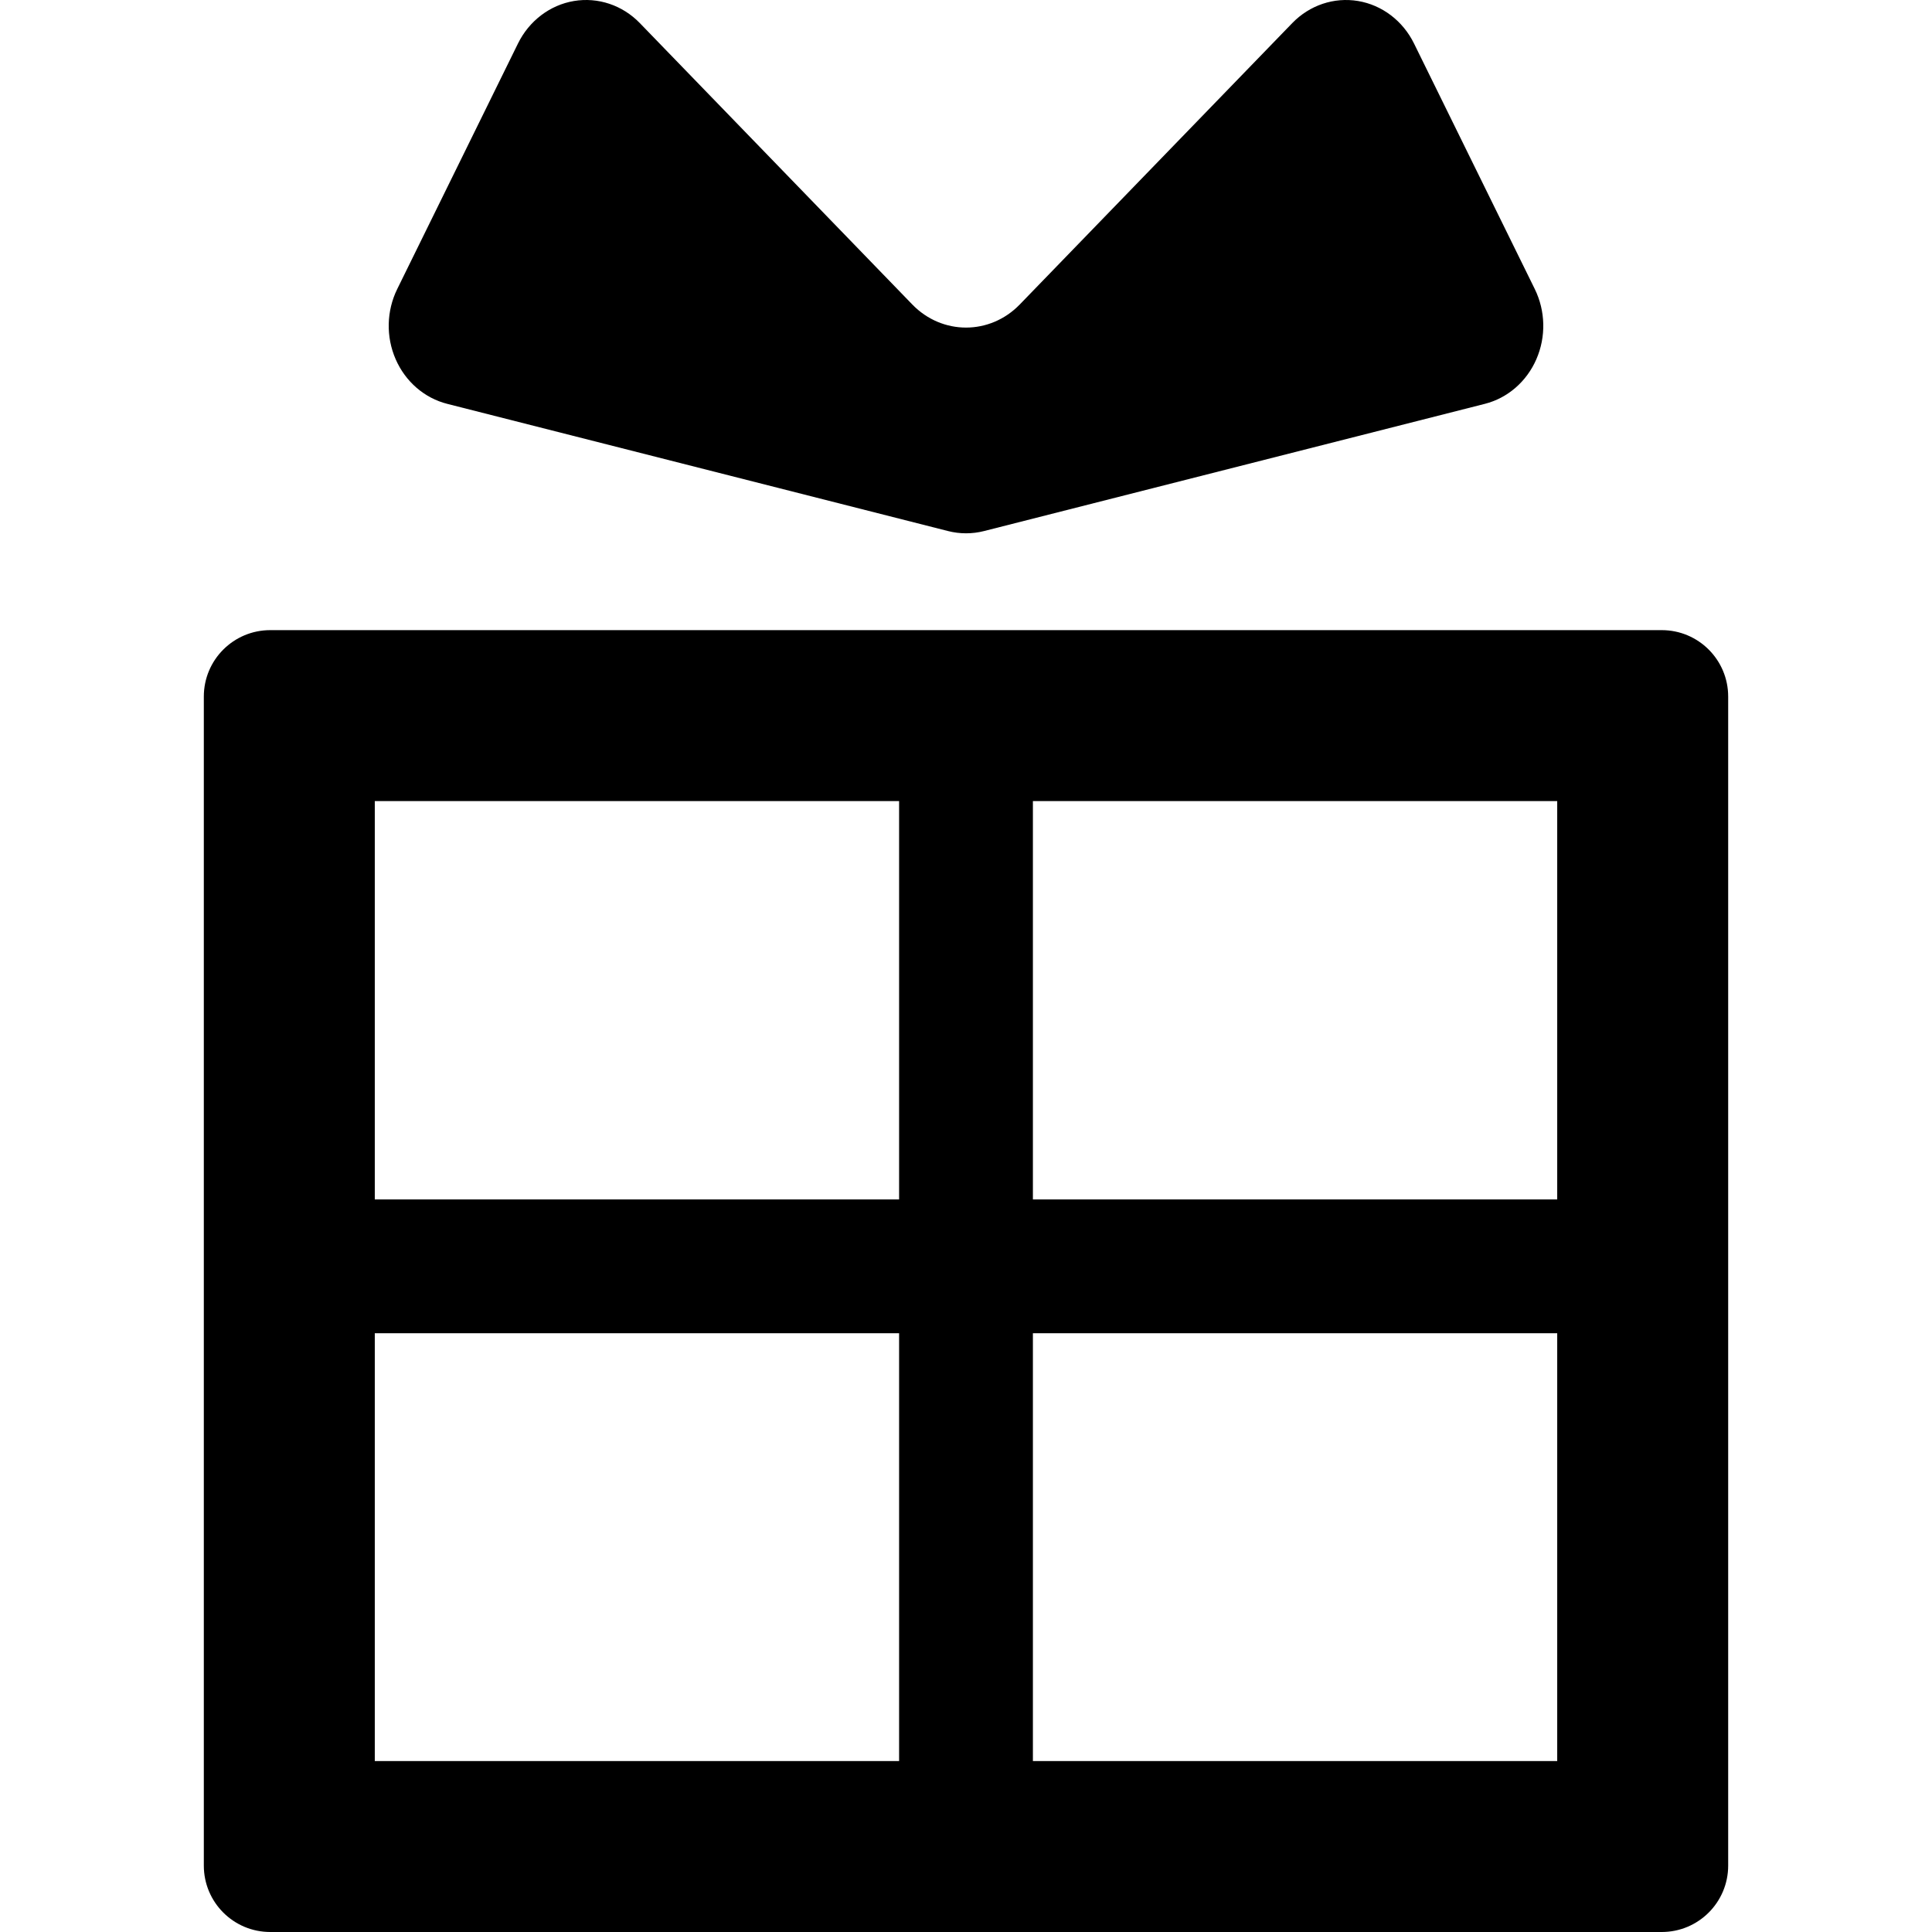 <?xml version="1.0" encoding="utf-8"?>

<!DOCTYPE svg PUBLIC "-//W3C//DTD SVG 1.1//EN" "http://www.w3.org/Graphics/SVG/1.1/DTD/svg11.dtd">
<!-- Uploaded to: SVG Repo, www.svgrepo.com, Generator: SVG Repo Mixer Tools -->
<svg height="800px" width="800px" version="1.1" id="_x32_" xmlns="http://www.w3.org/2000/svg" xmlns:xlink="http://www.w3.org/1999/xlink" 
	 viewBox="0 0 512 512"  xml:space="preserve">
<style type="text/css">
	.st0{fill:#000000;}
</style>
<g>
	<path class="st0" d="M440.378,166.993H71.623c-9.74,0-17.608,7.882-17.608,17.607v309.792c0,9.74,7.876,17.608,17.608,17.608
		h368.755c9.732,0,17.607-7.876,17.607-17.608V184.6C457.985,174.875,450.11,166.993,440.378,166.993z M99.323,317.861v-105.56
		H238.27v105.56H99.323z M99.323,466.692V353.321H238.27v113.371H99.323z M273.73,317.861v-105.56h138.948v105.56H273.73z
		 M273.73,466.692V353.321h138.948v113.371H273.73z"/>
	<path class="st0" d="M118.536,107.029l132.699,33.704c3.139,0.799,6.414,0.799,9.553,0l132.692-33.704
		c6.04-1.526,11.086-5.888,13.67-11.828c2.591-5.938,2.433-12.799-0.418-18.601l-32.005-65.075
		c-2.952-6.004-8.466-10.194-14.829-11.259c-6.378-1.065-12.842,1.108-17.442,5.86l-72.216,74.57c-7.904,8.156-20.566,8.156-28.47,0
		L169.552,6.112c-4.592-4.744-11.071-6.911-17.45-5.846c-6.363,1.065-11.87,5.255-14.829,11.259L105.269,76.6
		c-2.85,5.802-3.009,12.655-0.417,18.594C107.436,101.133,112.489,105.503,118.536,107.029z"/>
</g>
</svg>